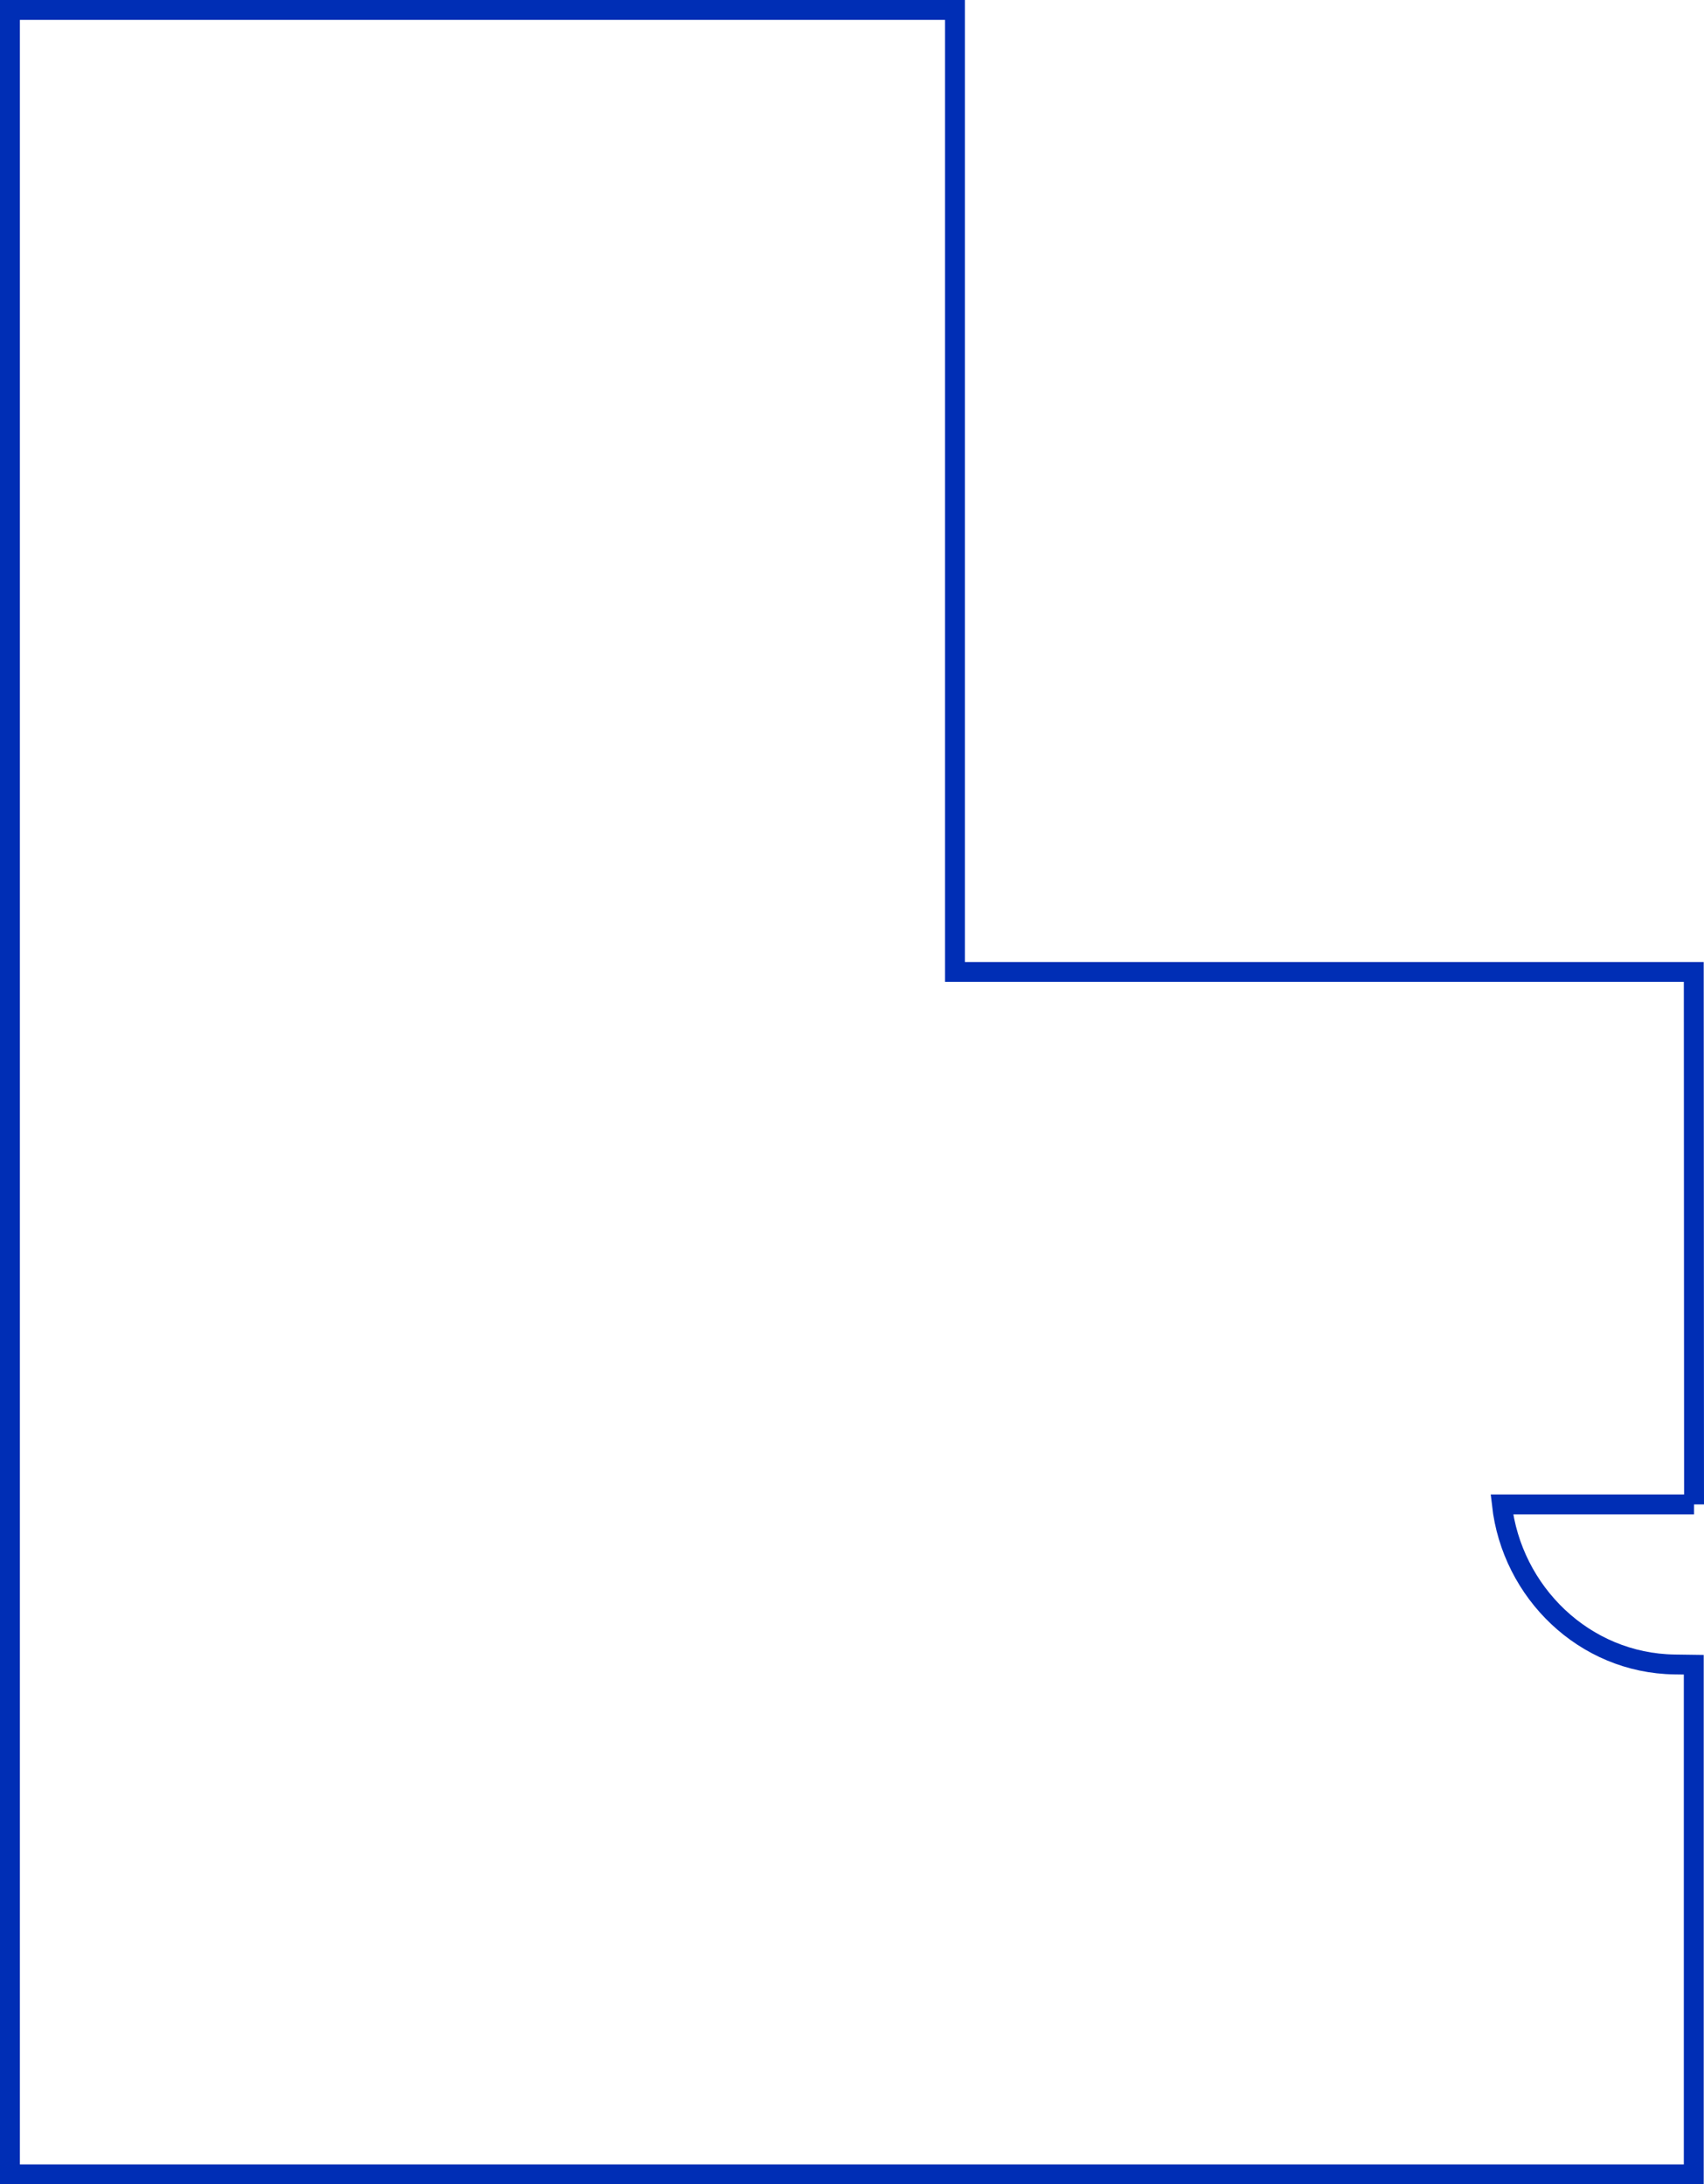 <svg xmlns="http://www.w3.org/2000/svg" width="257.115" height="329.667" viewBox="0 0 257.115 329.667">
  <path id="Path_3665" data-name="Path 3665" d="M500.37,524.1l-.043-80.367H388.845V298.544H246.256V625.211H500.327V548.294l-2.9-.04c-13.616-.188-24.561-10.9-26.055-24.155H500.37Z" transform="translate(-244.756 -297.044)" fill="none" stroke="#002eb5" stroke-width="3" style="mix-blend-mode: darken;isolation: isolate"/>
</svg>
